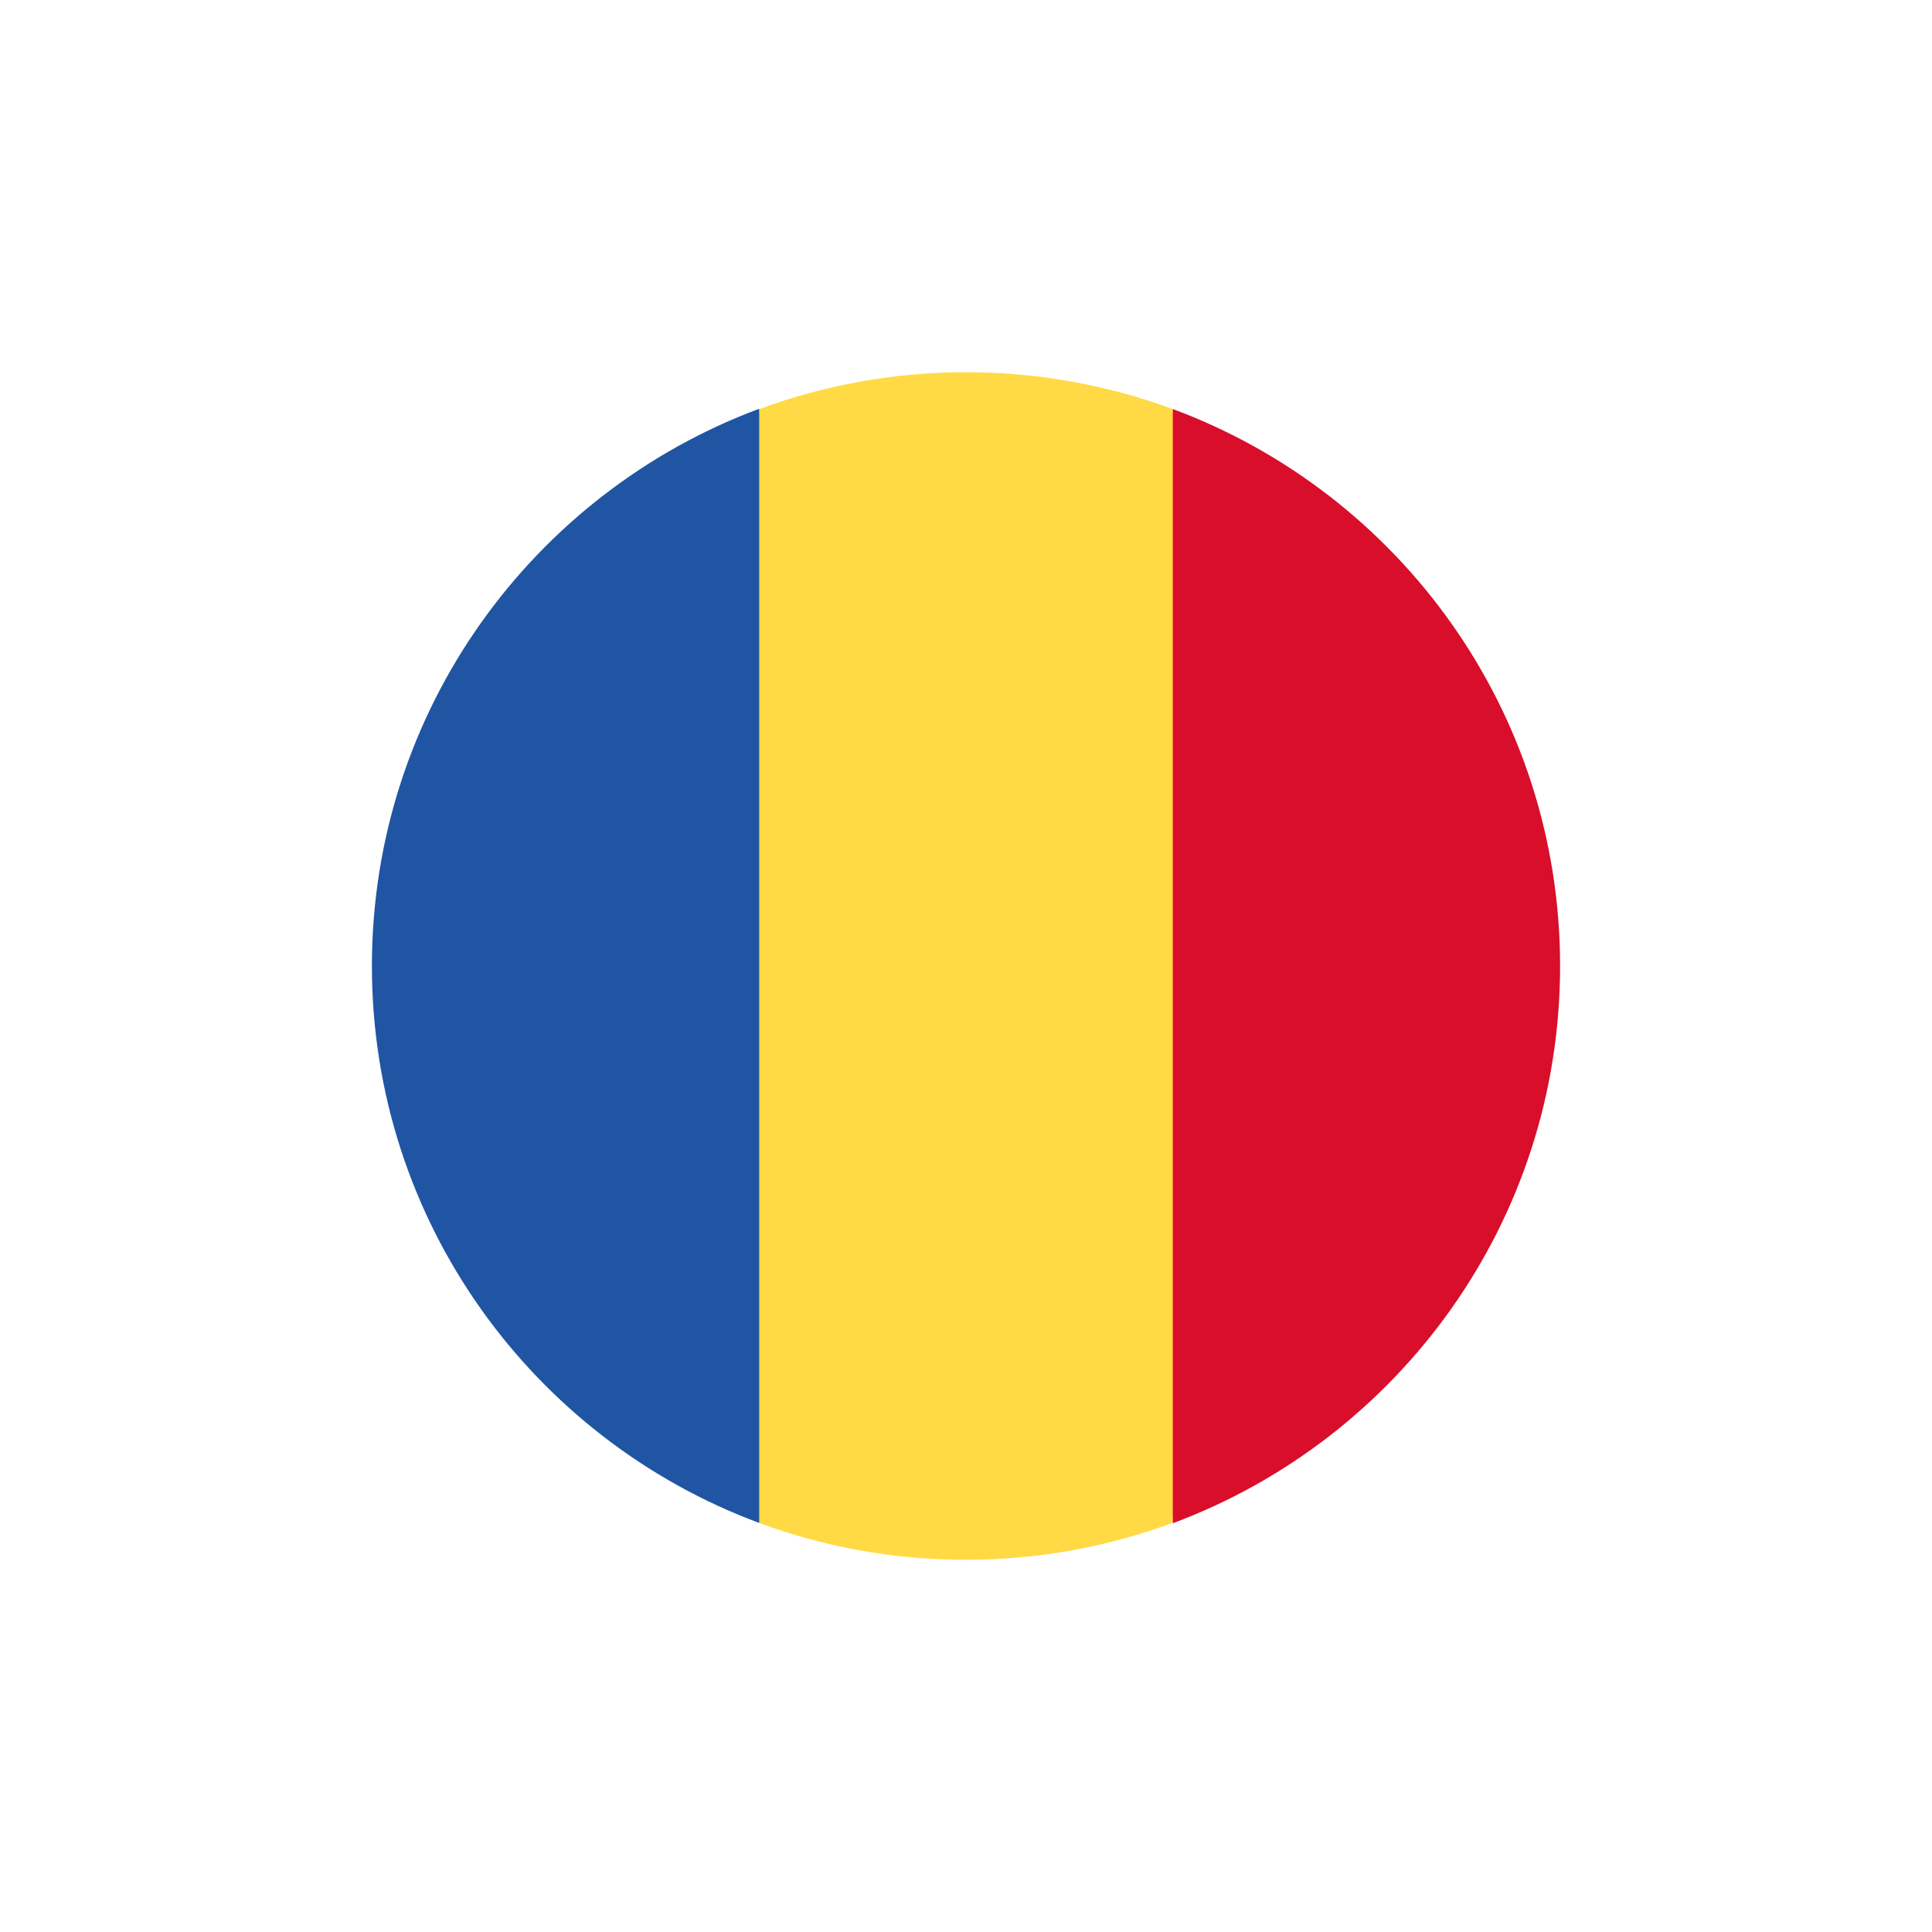 <?xml version="1.0" encoding="utf-8"?>
<!-- Generator: Adobe Illustrator 26.3.0, SVG Export Plug-In . SVG Version: 6.00 Build 0)  -->
<svg version="1.1" id="katman_1" xmlns="http://www.w3.org/2000/svg" xmlns:xlink="http://www.w3.org/1999/xlink" x="0px" y="0px"
	 viewBox="0 0 64 64" style="enable-background:new 0 0 64 64;" xml:space="preserve">
<style type="text/css">
	.st0{fill:#FFDA45;}
	.st1{fill:#D80E2A;}
	.st2{fill:#2055A3;}
</style>
<g>
	<path class="st0" d="M38.84,13.55c-2.13-0.79-4.44-1.22-6.84-1.22s-4.71,0.43-6.84,1.22L23.44,32l1.71,18.45
		c2.13,0.79,4.44,1.22,6.84,1.22s4.71-0.43,6.84-1.22L40.56,32L38.84,13.55z M38.84,13.55"/>
	<path class="st1" d="M51.68,32c0-8.46-5.34-15.67-12.83-18.45v36.91C46.34,47.67,51.68,40.46,51.68,32L51.68,32z M51.68,32"/>
	<path class="st2" d="M12.32,32c0,8.46,5.34,15.67,12.83,18.45l0-36.91C17.66,16.33,12.32,23.54,12.32,32L12.32,32z M12.32,32"/>
</g>
</svg>
